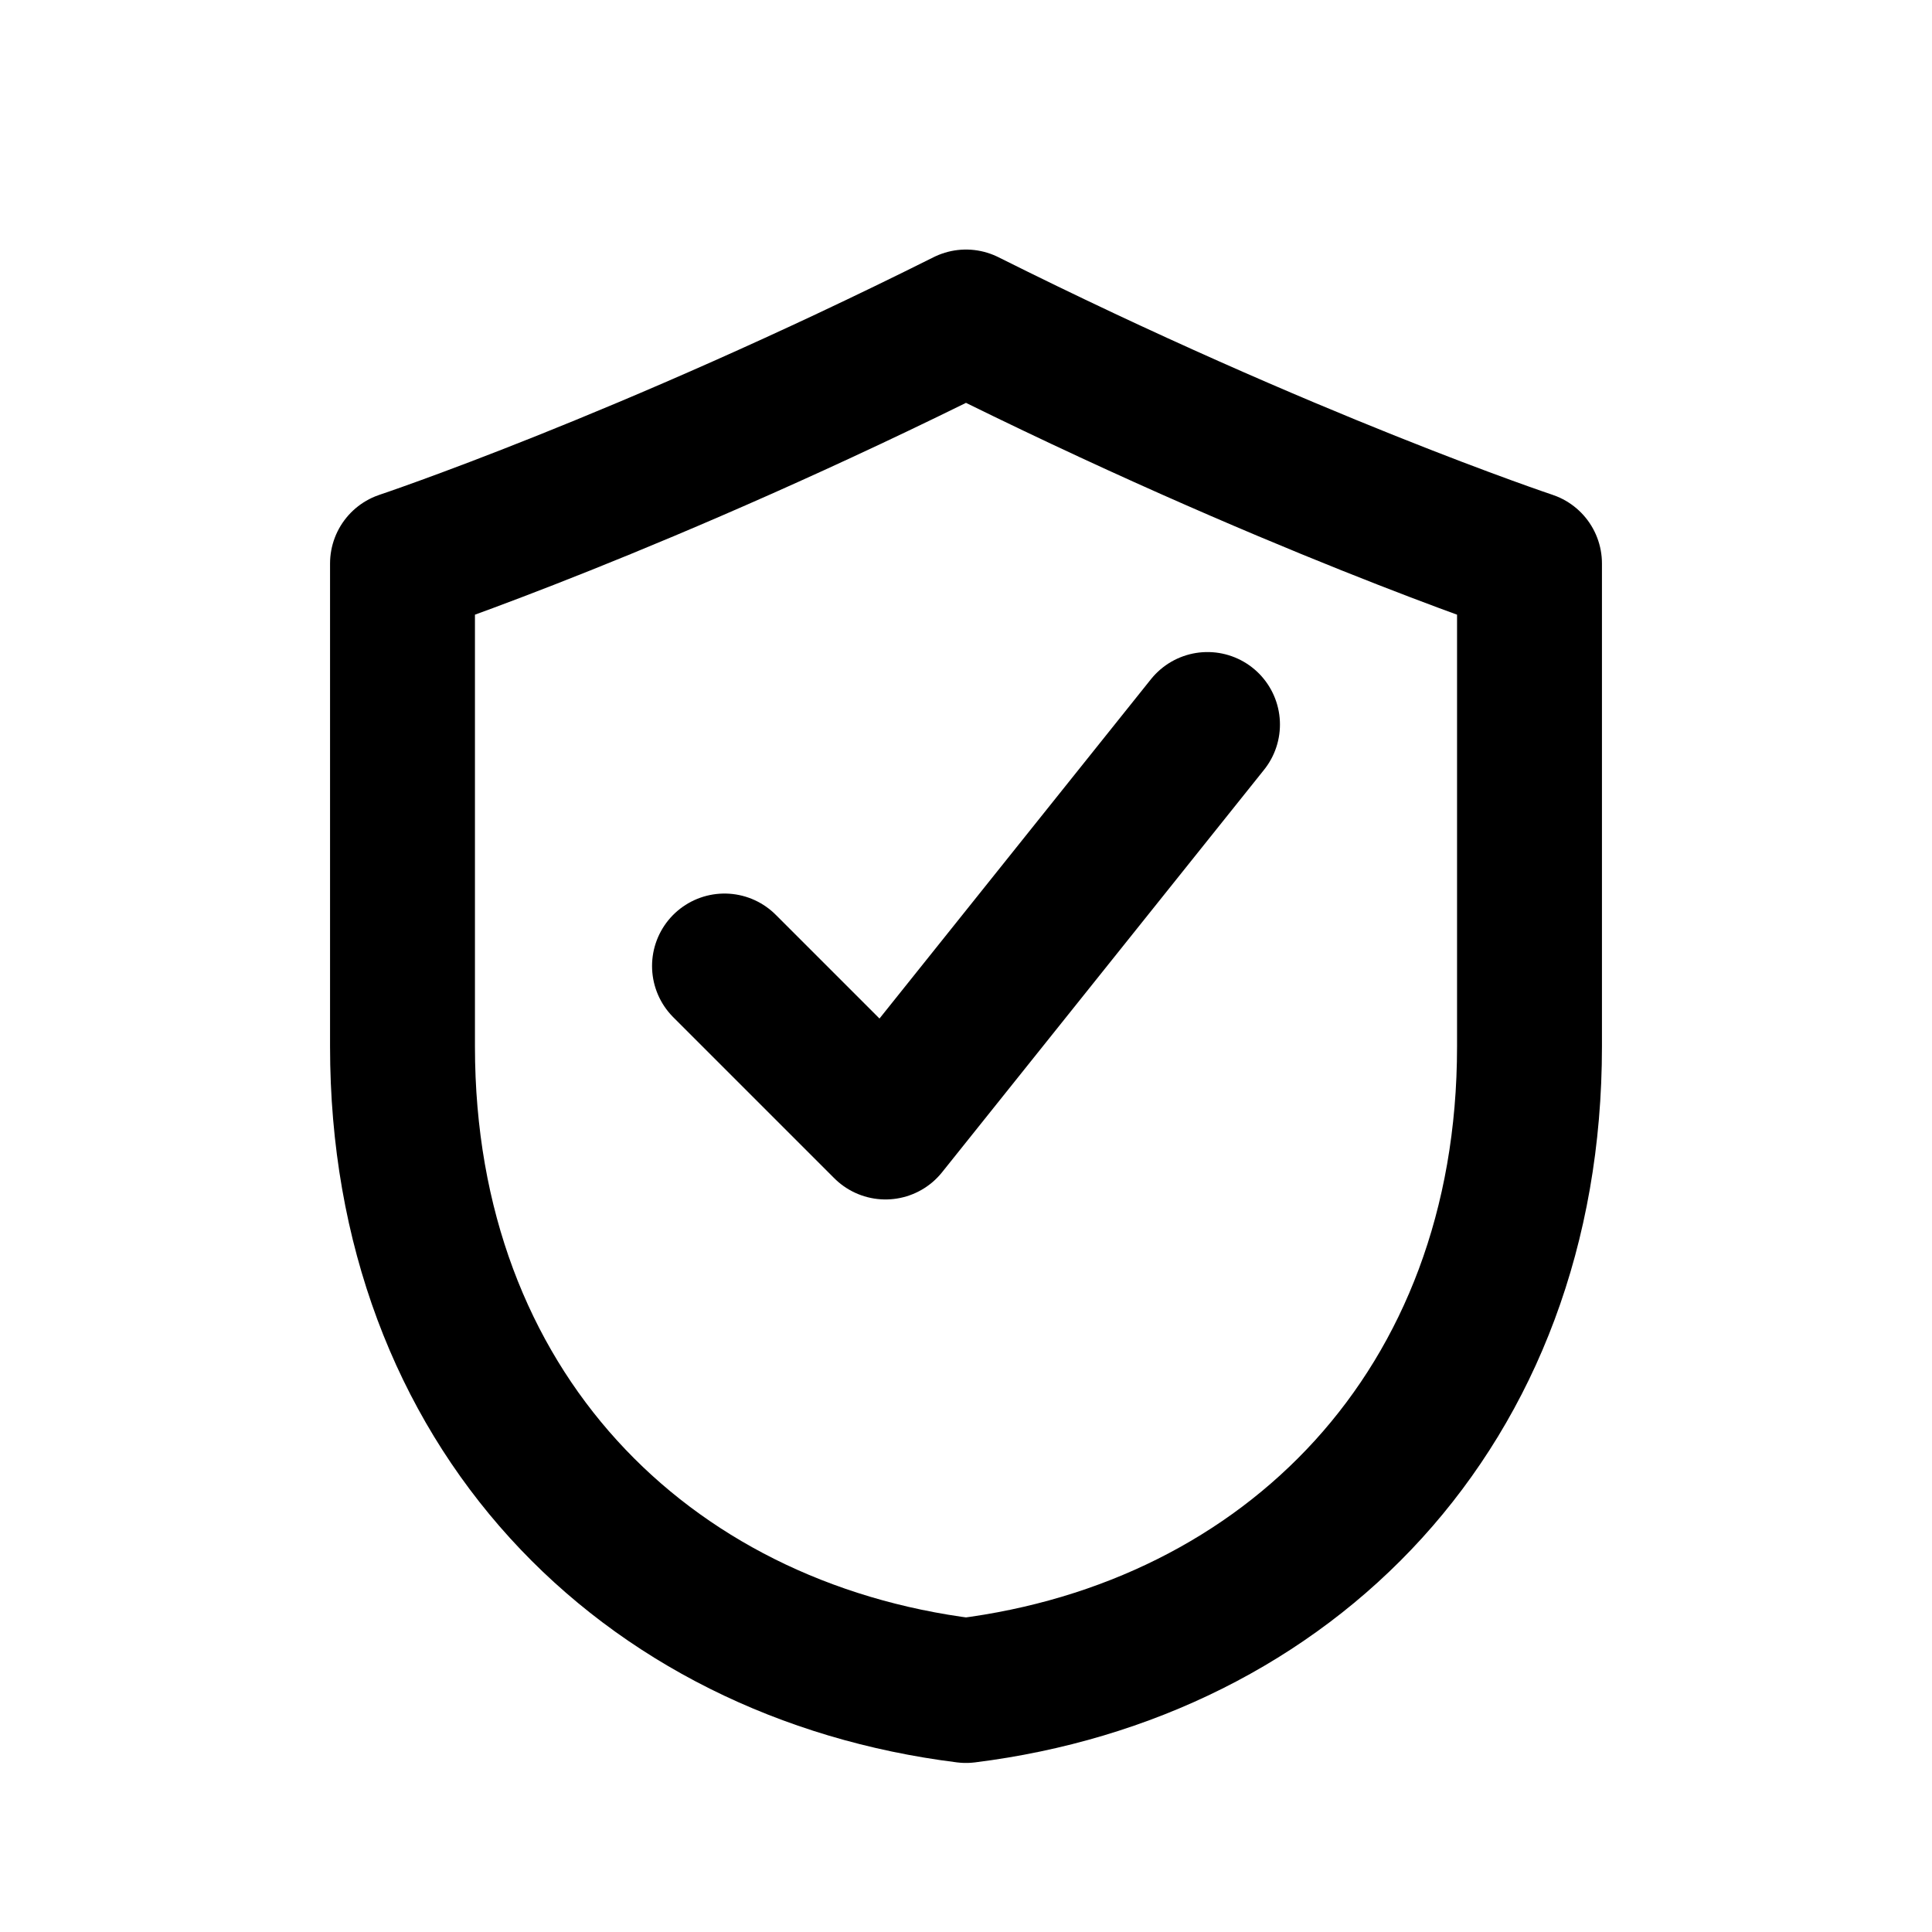 <svg xmlns="http://www.w3.org/2000/svg" width="24" height="24" viewBox="0 0 24 24" fill="none">
  <path d="M12 4c4 2 7 3 7 3v6c0 4.5-3 7.5-7 8-4-0.5-7-3.5-7-8V7s3-1 7-3z" stroke="currentColor" stroke-width="1.8" stroke-linejoin="round"/>
  <path d="M9 12l2 2 4-5" stroke="currentColor" stroke-width="1.8" stroke-linecap="round" stroke-linejoin="round"/>
</svg>
